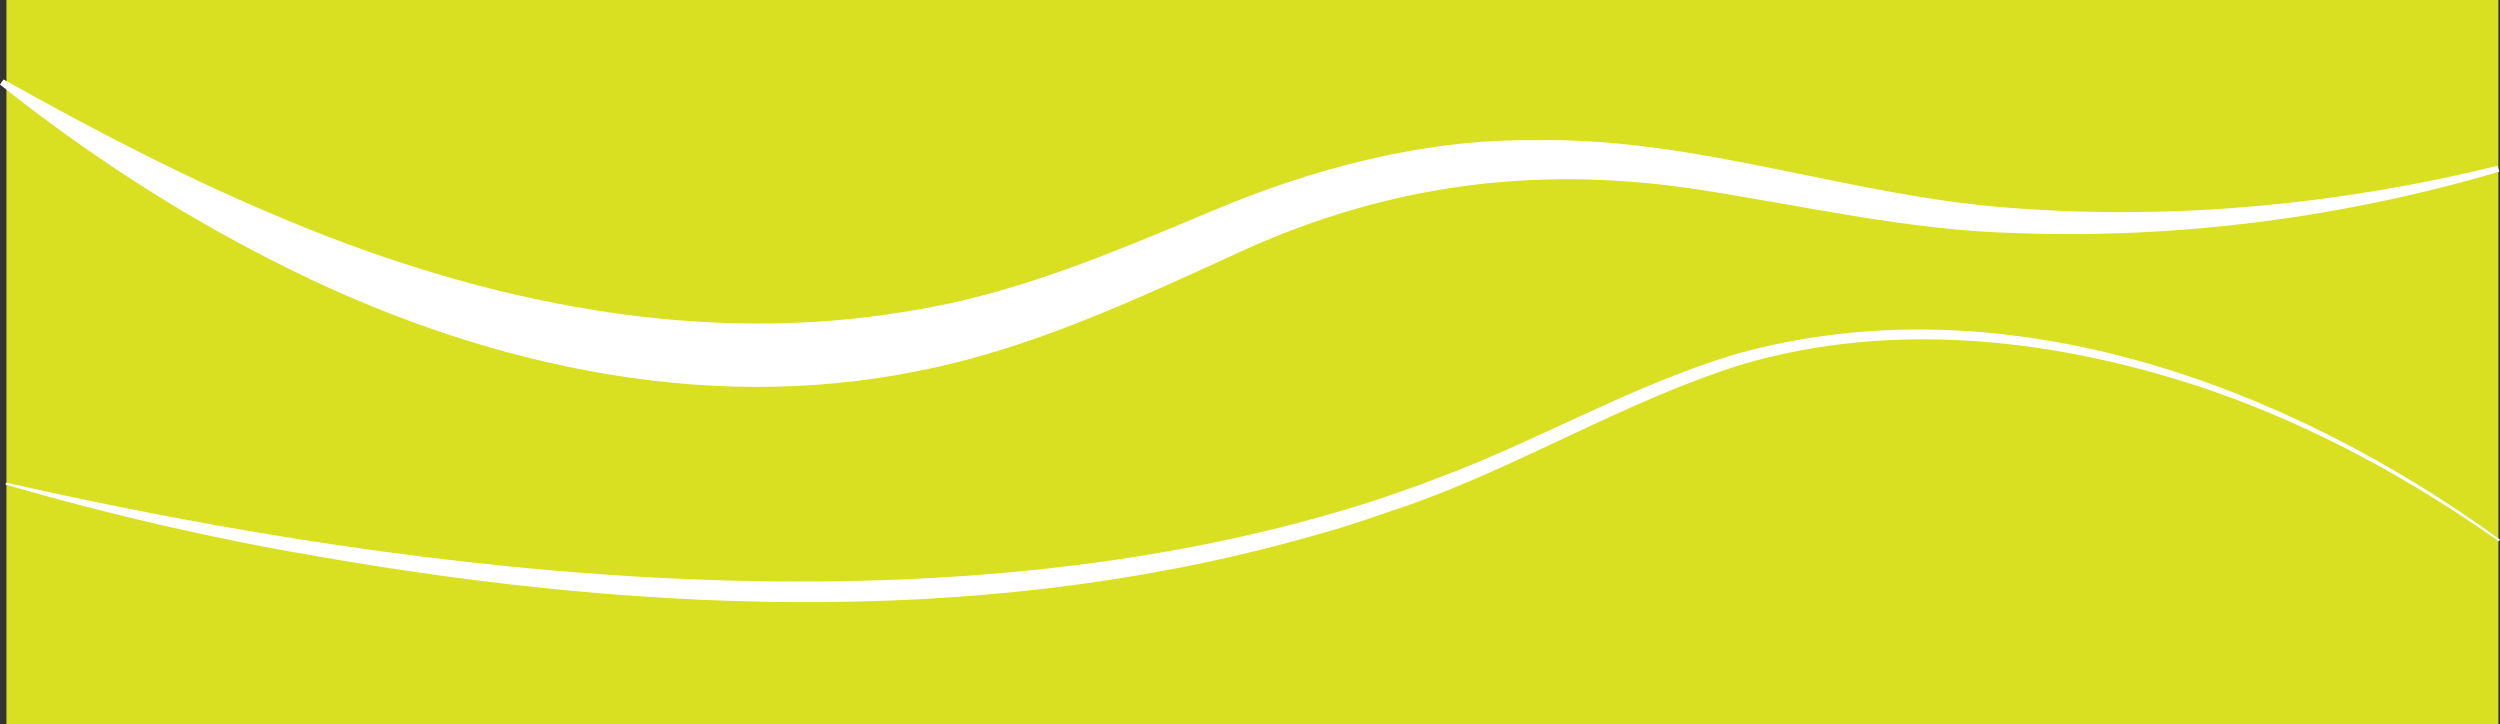<?xml version="1.0" encoding="UTF-8"?>
<svg id="Layer_2" data-name="Layer 2" xmlns="http://www.w3.org/2000/svg" viewBox="0 0 244.79 70.93">
  <rect x="0" y="0" width="244.79" height="70.93" fill="#333333" stroke="none"/>
  <defs>
    <style>
      .cls-1 {
        fill: #fff;
      }

      .cls-2 {
        fill: #d9e021;
      }
    </style>
  </defs>
  <g id="Layer_1-2" data-name="Layer 1">
    <g>
      <rect class="cls-2" x=".63" width="244" height="70.93"/>
      <g>
        <path class="cls-1" d="m244.71,16.81c-15.3,4.5-31.37,6.6-47.35,6.01-10.62-.26-21.18-2.77-31.58-4.34-16-2.36-30.72-.26-45.35,6.64-9.69,4.42-19.7,9.07-30.32,11.16-21.57,4.46-43.92-.81-63.22-10.66C17.3,20.78,8.32,14.9,0,8.28l.34-.5c9.26,5.19,18.63,10.04,28.31,14.01,19.08,7.88,39.91,12.15,60.38,8.66,10.33-1.61,19.84-5.69,29.53-9.74,9.89-4.19,20.78-7.1,31.62-6.98,16.13-.34,31.38,5.65,47.33,6.67,15.77,1.15,31.67-.4,47.05-4.17,0,0,.16.58.16.58h0Z"/>
        <path class="cls-1" d="m.61,47.26c41.64,9.43,91.43,15.02,132.72,2.15,1.87-.57,5.61-1.88,7.43-2.6,9.91-3.67,19.09-9.13,29.28-12.16,25.97-7.23,53.68,2.87,74.75,18.19,0,0-.12.16-.12.16-8.62-6.07-17.96-11.18-27.91-14.67-14.79-5.1-31.24-7.12-46.4-2.58-11.29,3.56-21.58,9.93-32.8,13.84-2.16.7-5.4,1.89-7.58,2.46-31.95,9.44-66.01,8.13-98.52,2.49-10.43-1.76-20.76-4.14-30.92-7.09,0,0,.05-.19.05-.19h0Z"/>
      </g>
    </g>
  </g>
</svg>